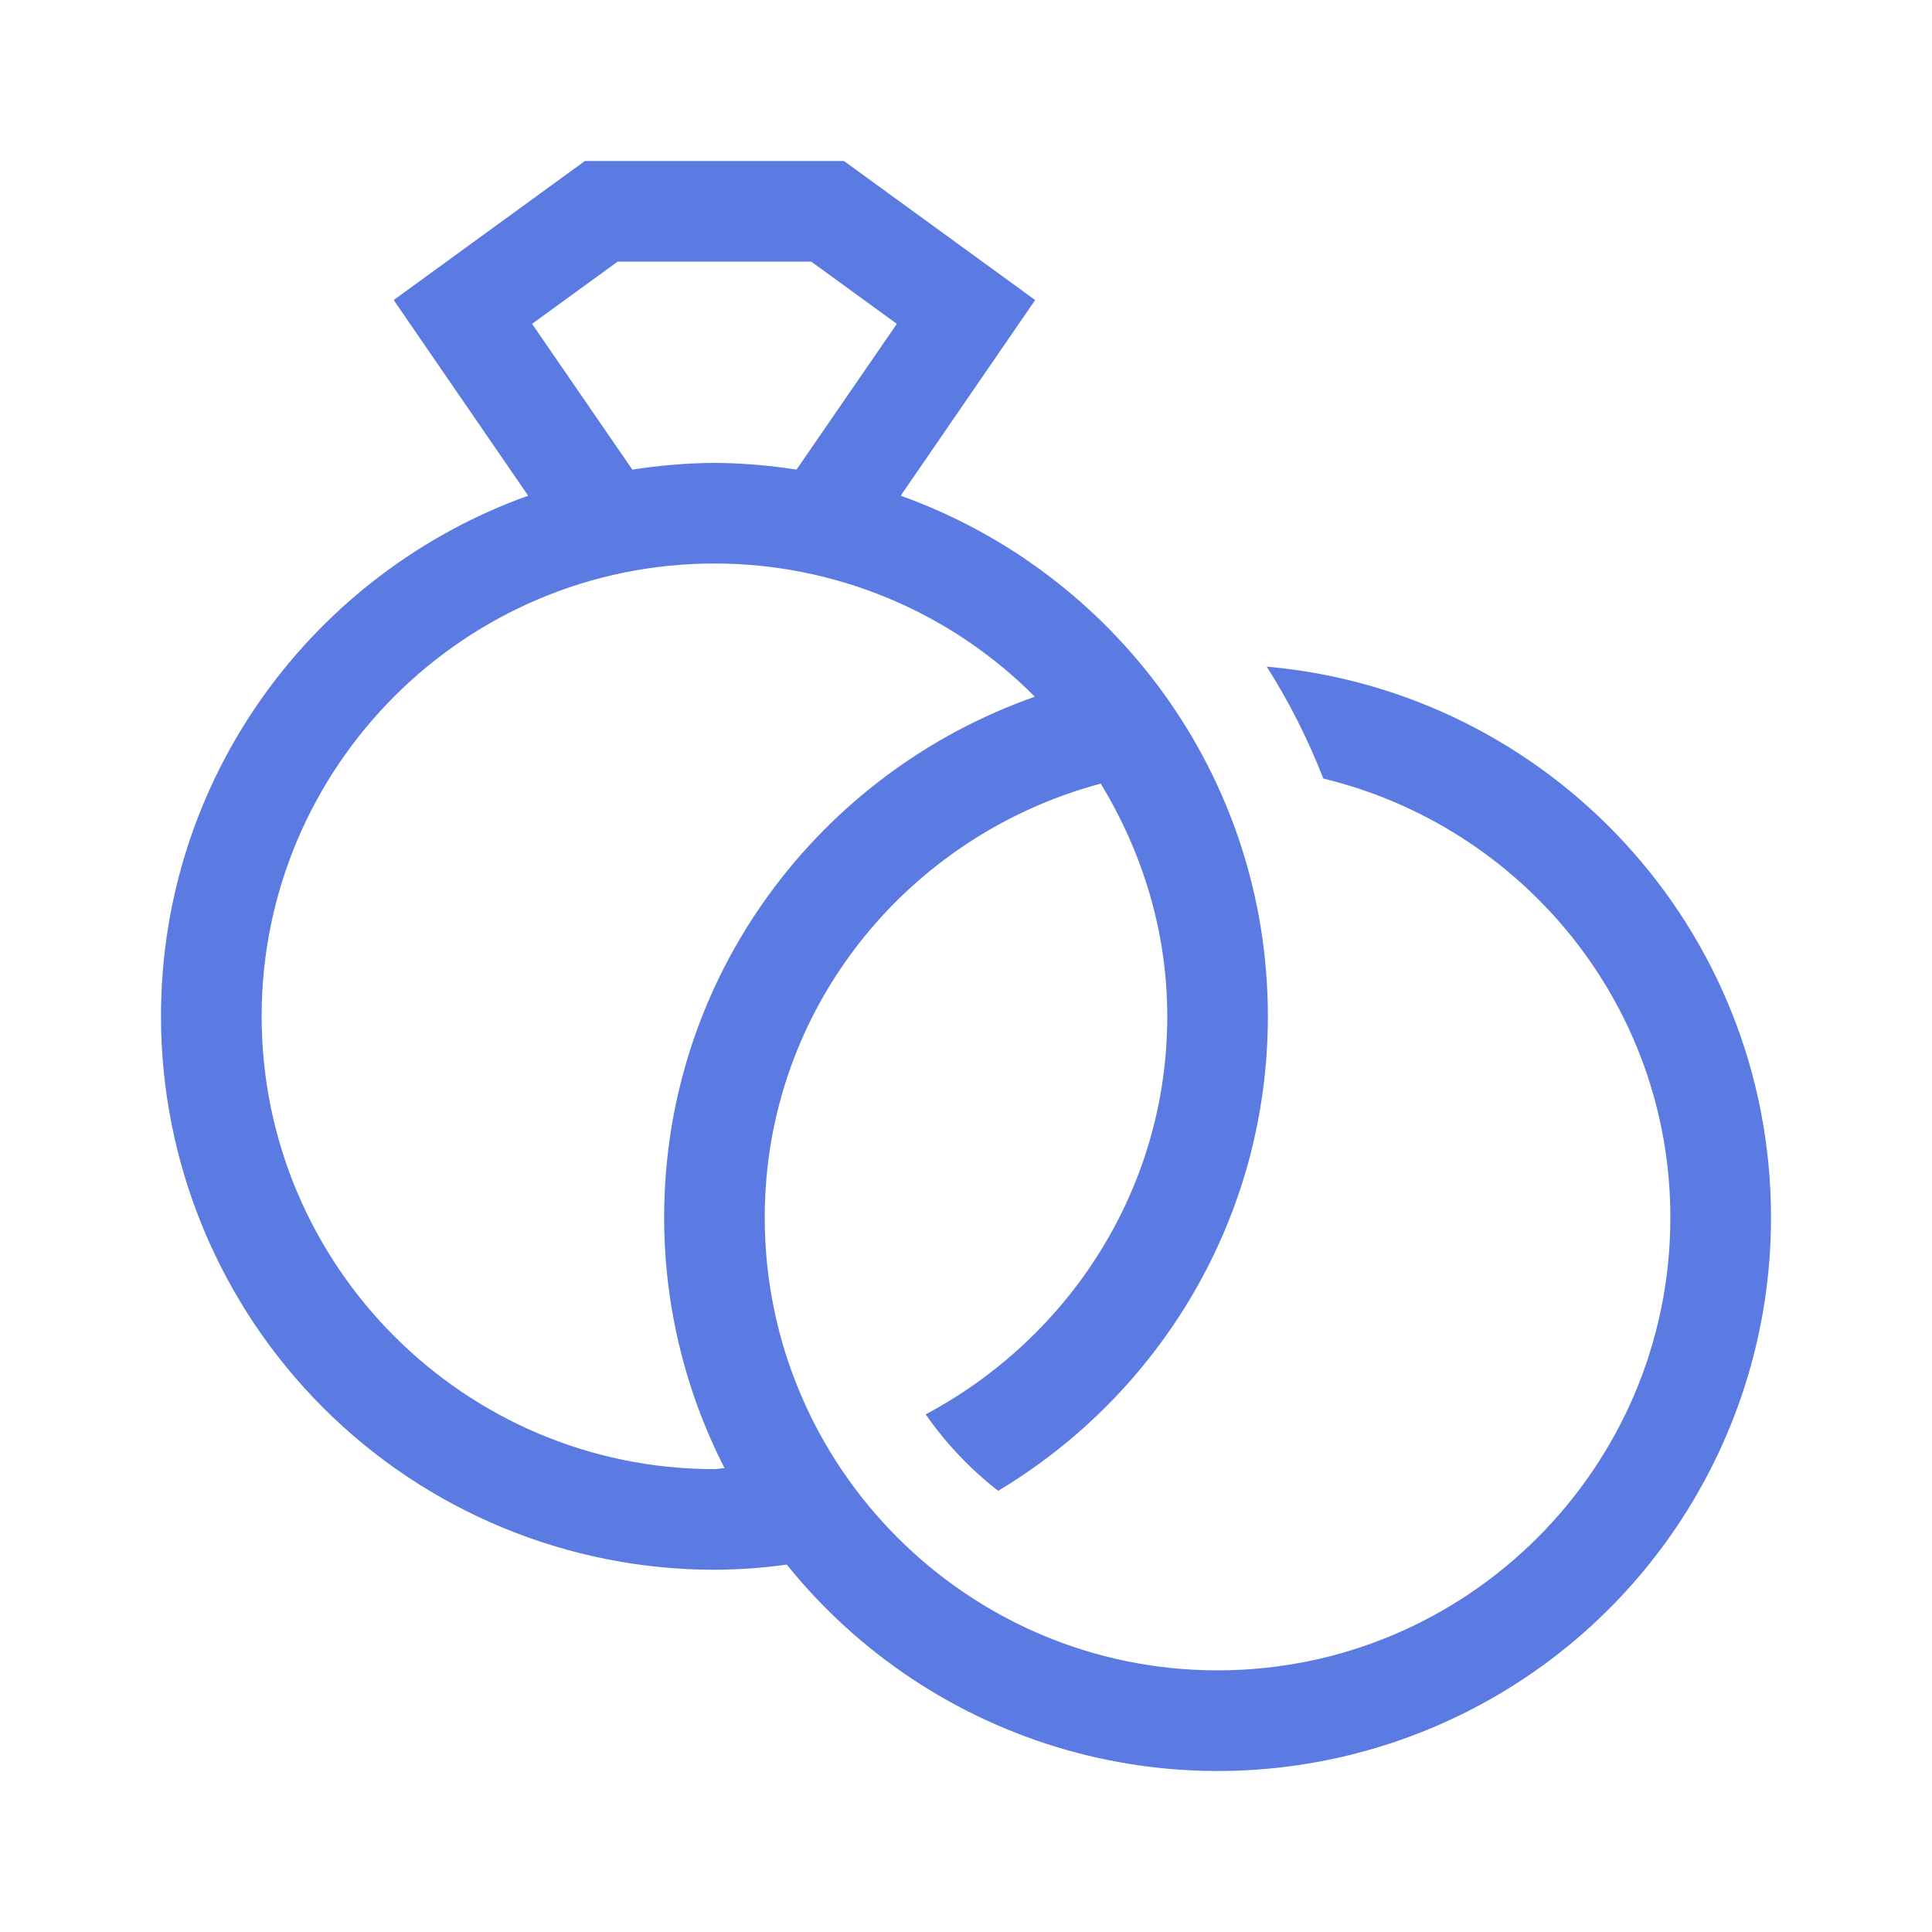 <svg width="40" height="40" viewBox="0 0 40 40" fill="none" xmlns="http://www.w3.org/2000/svg">
<path d="M26.227 13.802C26.691 14.534 27.083 15.311 27.398 16.119C31.511 17.113 34.583 20.798 34.583 25.208C34.583 30.378 30.378 34.583 25.208 34.583C20.039 34.583 15.833 30.378 15.833 25.208C15.833 20.882 18.797 17.29 22.79 16.224C23.646 17.635 24.167 19.273 24.167 21.042C24.167 24.622 22.124 27.706 19.165 29.283C19.583 29.883 20.089 30.417 20.666 30.866C24.006 28.865 26.25 25.219 26.25 21.042C26.25 16.069 23.076 11.848 18.648 10.263L21.432 6.212L17.473 3.333H12.11L8.151 6.212L10.935 10.263C6.507 11.848 3.333 16.069 3.333 21.042C3.333 24.081 4.541 26.995 6.689 29.144C8.838 31.293 11.753 32.5 14.792 32.5C15.293 32.498 15.793 32.463 16.289 32.393C17.775 34.24 19.799 35.581 22.079 36.23C24.36 36.879 26.785 36.803 29.021 36.015C31.258 35.227 33.194 33.764 34.563 31.828C35.933 29.892 36.668 27.579 36.667 25.208C36.667 19.224 32.077 14.318 26.227 13.802ZM11.016 6.705L12.788 5.417H16.796L18.568 6.705L16.491 9.723C15.929 9.635 15.361 9.588 14.792 9.583C14.222 9.588 13.654 9.635 13.092 9.723L11.016 6.705ZM14.792 30.417C9.622 30.417 5.417 26.211 5.417 21.042C5.417 15.873 9.622 11.667 14.792 11.667C16.025 11.666 17.246 11.91 18.384 12.383C19.523 12.856 20.556 13.55 21.425 14.425C16.963 15.991 13.75 20.211 13.75 25.208C13.751 27.012 14.179 28.79 15.001 30.396C14.93 30.398 14.863 30.417 14.792 30.417Z" fill="#5B7BE3"/>
</svg>
